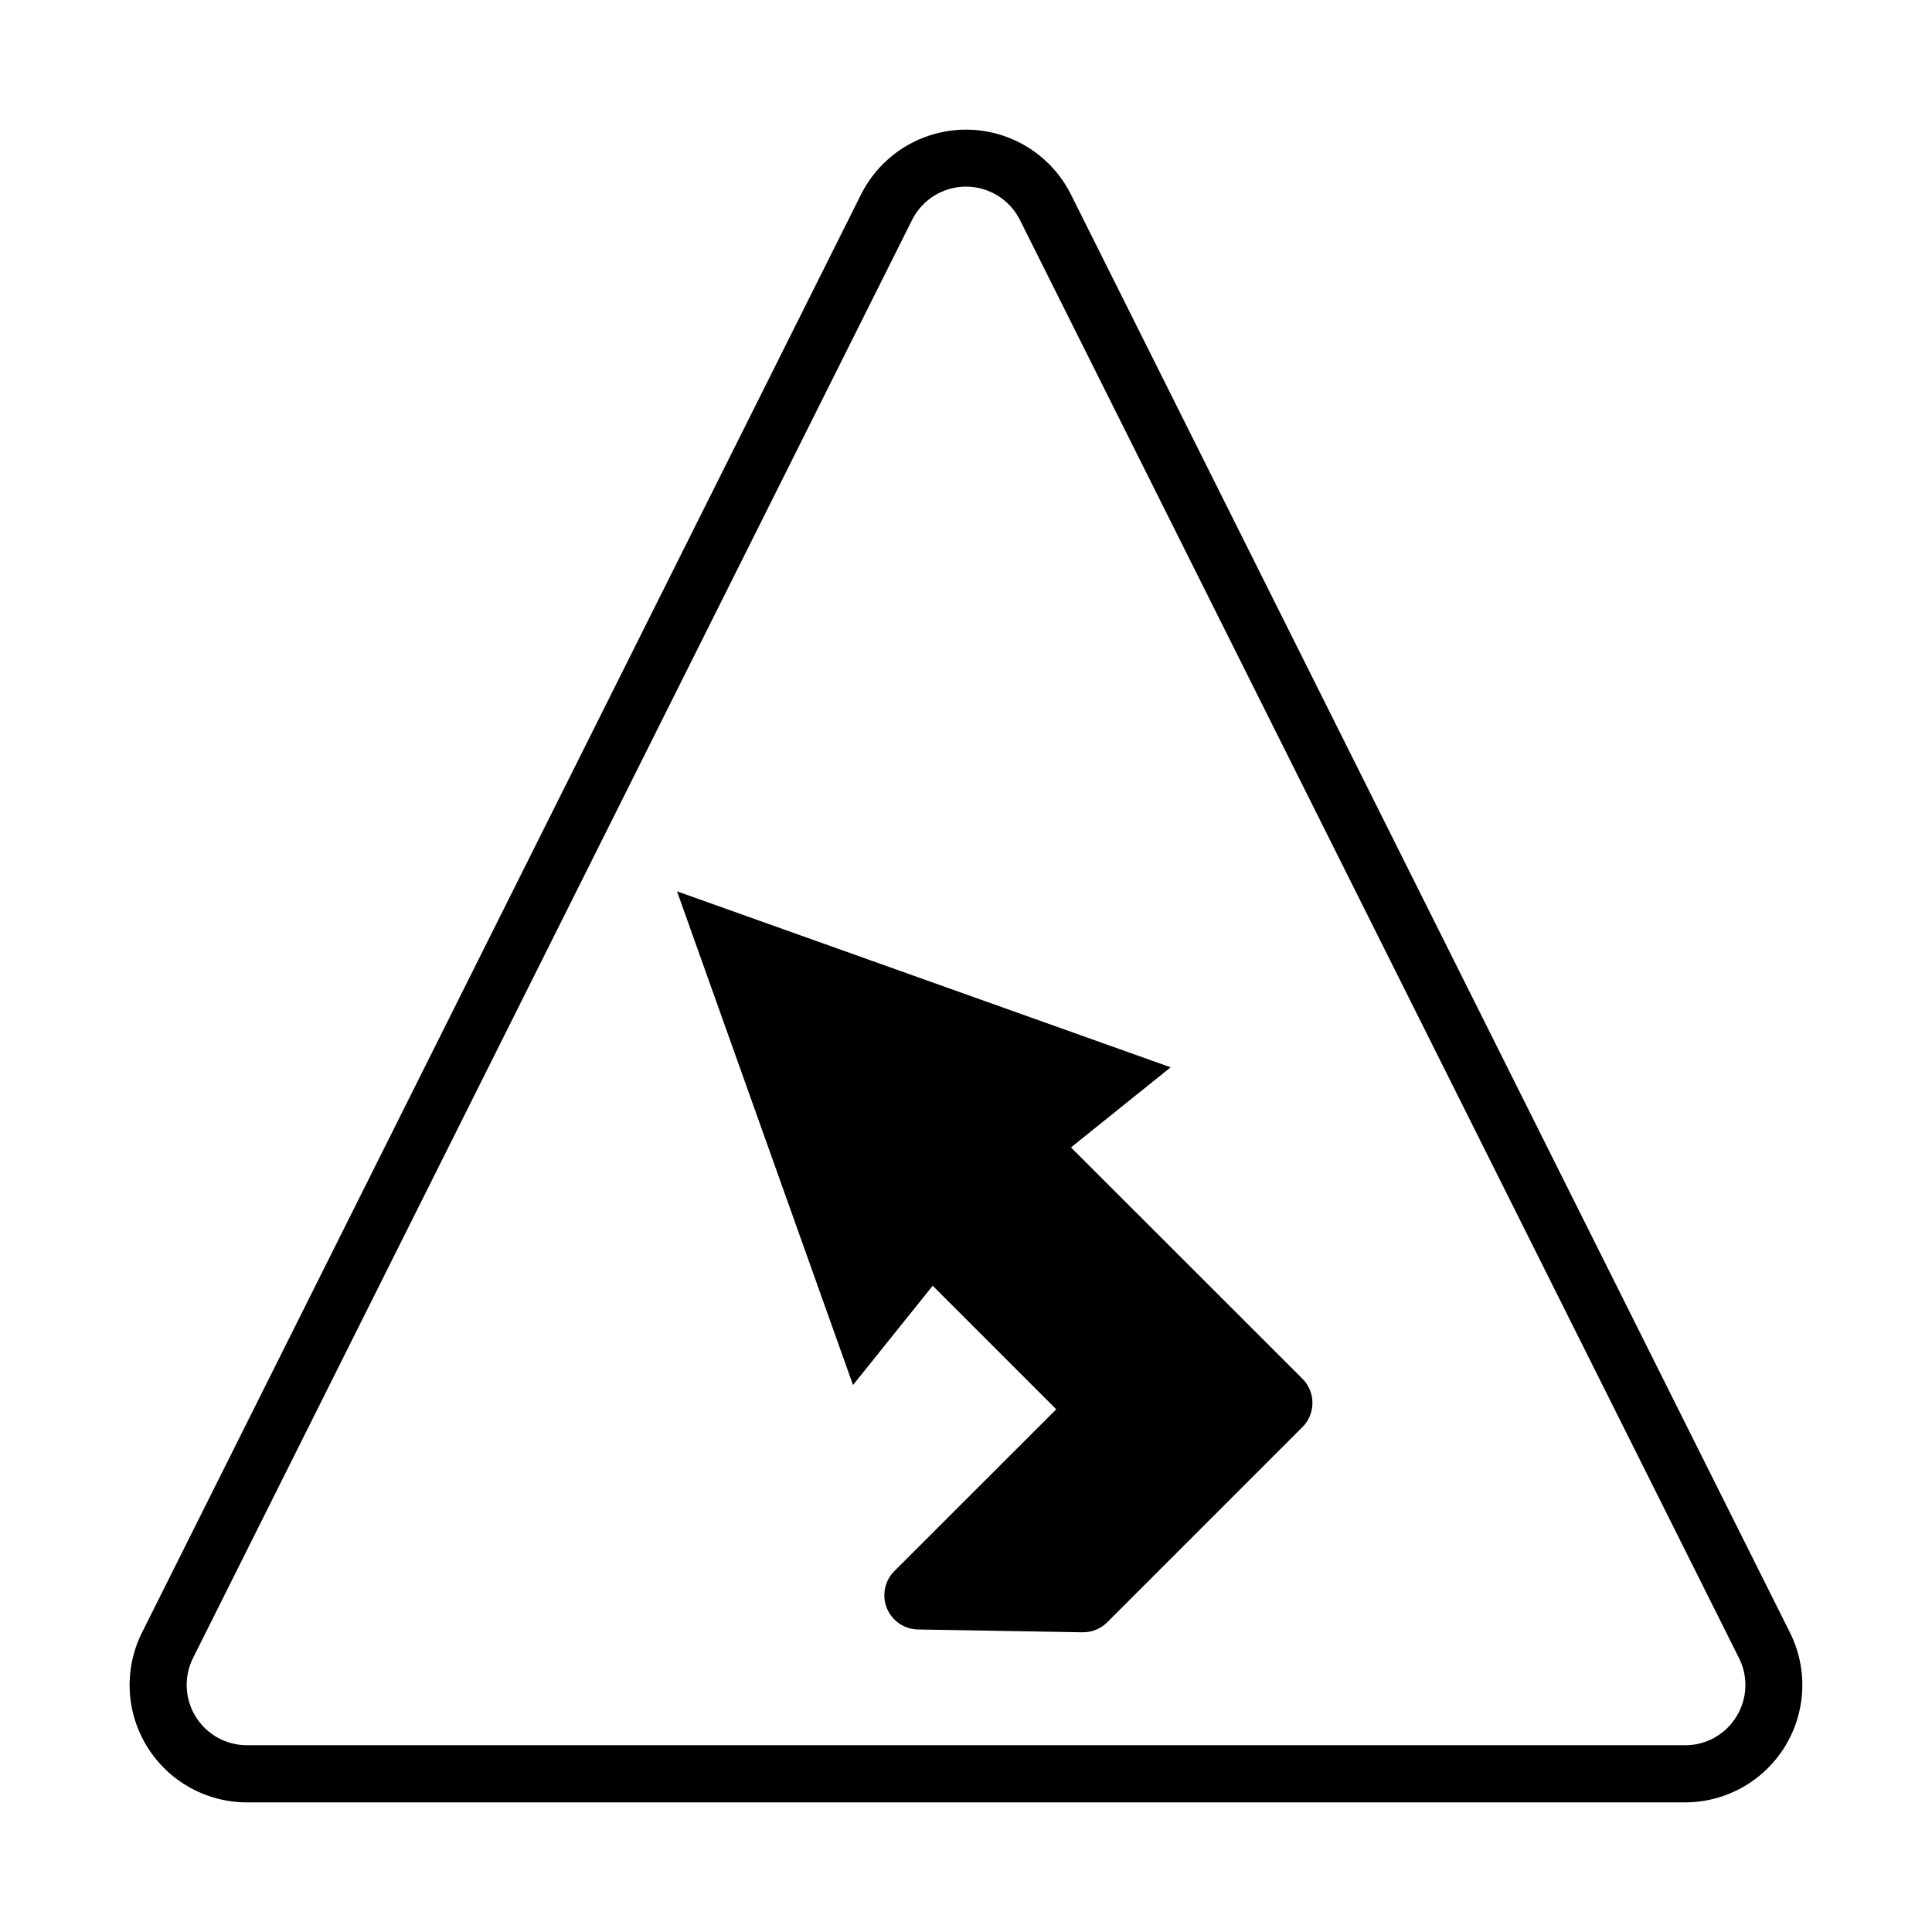 <?xml version="1.0" encoding="UTF-8"?>
<!-- Uploaded to: ICON Repo, www.svgrepo.com, Generator: ICON Repo Mixer Tools -->
<svg fill="#000000" width="800px" height="800px" version="1.1" viewBox="144 144 512 512" xmlns="http://www.w3.org/2000/svg">
 <g>
  <path d="m427.82 448.08 26.414-21.23-130.82-46.637 46.645 130.83 21.113-26.312 32.746 32.746-42.934 42.906c-2.547 2.57-3.32 6.414-1.965 9.773 1.355 3.356 4.578 5.586 8.199 5.672l43.648 0.746h0.16c2.402-0.008 4.703-0.957 6.406-2.652l51.734-51.734c3.527-3.539 3.527-9.262 0-12.801z"/>
  <path d="m427.81 195.54c-3.461-6.922-9.379-12.301-16.598-15.09-7.219-2.793-15.215-2.793-22.434 0-7.215 2.789-13.133 8.168-16.598 15.09l-190.55 381.11c-4.816 9.641-4.301 21.086 1.367 30.25 5.664 9.168 15.672 14.746 26.449 14.75h381.1c10.773-0.004 20.781-5.582 26.449-14.75 5.664-9.164 6.18-20.609 1.363-30.25zm176.33 403.41h0.004c-2.906 4.723-8.062 7.586-13.605 7.559h-381.09c-5.539-0.004-10.684-2.871-13.594-7.582-2.91-4.707-3.176-10.59-0.699-15.543l190.55-381.09c1.777-3.555 4.816-6.32 8.527-7.754 3.707-1.438 7.82-1.438 11.527 0 3.711 1.434 6.75 4.199 8.531 7.754l190.55 381.09c2.504 4.953 2.238 10.855-0.703 15.566z"/>
 </g>
</svg>